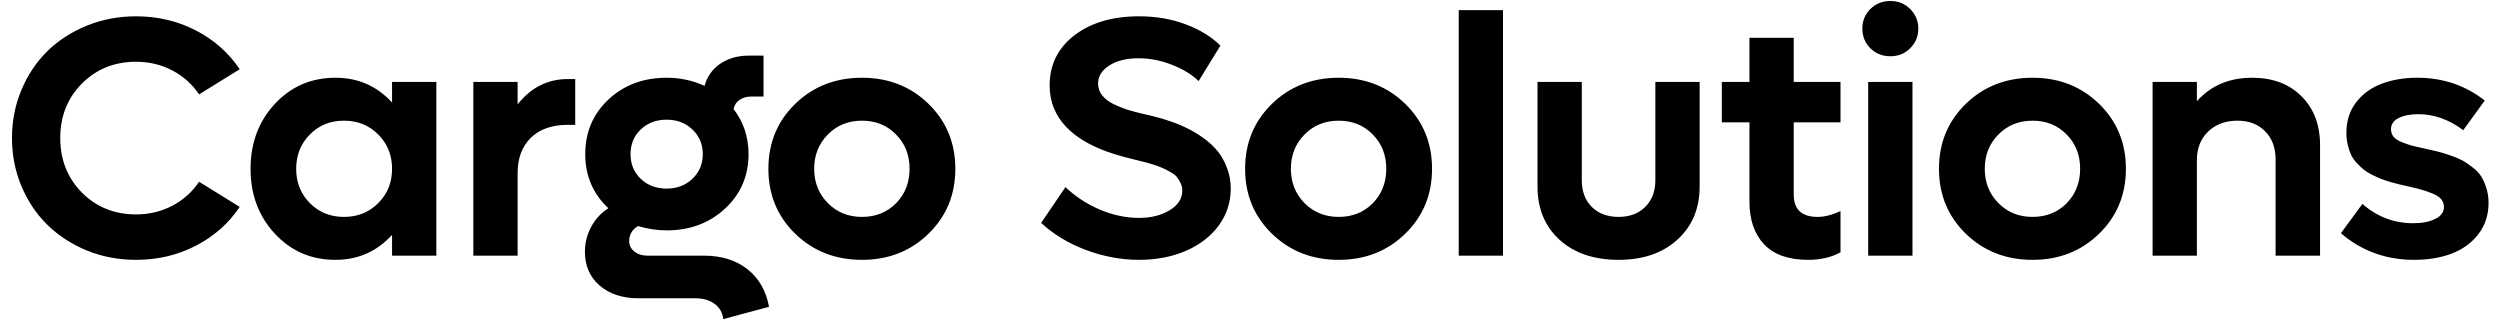 <svg width="176" height="23" viewBox="0 0 176 23" fill="none" xmlns="http://www.w3.org/2000/svg">
<path d="M9.574 18.293C8.348 18.293 7.195 18.074 6.117 17.637C5.039 17.191 4.113 16.59 3.34 15.832C2.566 15.074 1.957 14.168 1.512 13.113C1.066 12.051 0.844 10.918 0.844 9.715C0.844 8.512 1.066 7.383 1.512 6.328C1.957 5.266 2.566 4.355 3.34 3.598C4.113 2.84 5.039 2.242 6.117 1.805C7.195 1.367 8.348 1.148 9.574 1.148C11.105 1.148 12.512 1.48 13.793 2.145C15.074 2.809 16.102 3.719 16.875 4.875L14.016 6.645C13.531 5.926 12.902 5.363 12.129 4.957C11.355 4.551 10.504 4.348 9.574 4.348C8.059 4.348 6.789 4.859 5.766 5.883C4.75 6.906 4.242 8.184 4.242 9.715C4.242 11.246 4.75 12.527 5.766 13.559C6.789 14.582 8.059 15.094 9.574 15.094C10.504 15.094 11.355 14.891 12.129 14.484C12.902 14.078 13.531 13.516 14.016 12.797L16.875 14.566C16.102 15.723 15.074 16.633 13.793 17.297C12.512 17.961 11.105 18.293 9.574 18.293ZM27.601 5.766H30.718V18H27.601V16.535C26.531 17.707 25.203 18.293 23.617 18.293C21.913 18.293 20.492 17.68 19.351 16.453C18.21 15.227 17.64 13.703 17.64 11.883C17.64 10.062 18.21 8.539 19.351 7.312C20.492 6.086 21.913 5.473 23.617 5.473C25.21 5.473 26.538 6.055 27.601 7.219V5.766ZM24.214 15.27C25.183 15.27 25.988 14.945 26.628 14.297C27.277 13.648 27.601 12.844 27.601 11.883C27.601 10.922 27.277 10.117 26.628 9.469C25.988 8.82 25.183 8.496 24.214 8.496C23.253 8.496 22.453 8.82 21.812 9.469C21.171 10.117 20.851 10.922 20.851 11.883C20.851 12.844 21.171 13.648 21.812 14.297C22.453 14.945 23.253 15.27 24.214 15.27ZM39.968 5.566H40.495V8.789H39.968C38.858 8.789 37.991 9.094 37.366 9.703C36.749 10.312 36.44 11.141 36.44 12.188V18H33.323V5.766H36.44V7.348C37.378 6.16 38.553 5.566 39.968 5.566ZM49.58 18C50.799 18 51.811 18.316 52.615 18.949C53.428 19.59 53.936 20.473 54.139 21.598L50.916 22.465C50.869 22.02 50.67 21.664 50.318 21.398C49.967 21.133 49.518 21 48.971 21H44.963C43.822 21 42.904 20.699 42.209 20.098C41.522 19.496 41.178 18.707 41.178 17.73C41.178 17.105 41.326 16.516 41.623 15.961C41.928 15.406 42.33 14.973 42.83 14.66C41.744 13.645 41.201 12.375 41.201 10.852C41.201 9.312 41.744 8.031 42.83 7.008C43.924 5.984 45.291 5.473 46.932 5.473C47.877 5.473 48.768 5.664 49.604 6.047C49.783 5.383 50.151 4.863 50.705 4.488C51.268 4.105 51.947 3.914 52.744 3.914H53.752V6.797H52.885C52.572 6.797 52.299 6.875 52.065 7.031C51.838 7.188 51.697 7.402 51.643 7.676C52.346 8.59 52.697 9.648 52.697 10.852C52.697 12.383 52.147 13.66 51.045 14.684C49.943 15.707 48.572 16.219 46.932 16.219C46.26 16.219 45.588 16.117 44.916 15.914C44.502 16.164 44.295 16.516 44.295 16.969C44.295 17.266 44.416 17.512 44.658 17.707C44.901 17.902 45.213 18 45.596 18H49.58ZM46.932 8.426C46.197 8.426 45.588 8.656 45.104 9.117C44.627 9.578 44.389 10.156 44.389 10.852C44.389 11.547 44.627 12.125 45.104 12.586C45.588 13.047 46.197 13.277 46.932 13.277C47.658 13.277 48.264 13.047 48.748 12.586C49.233 12.125 49.475 11.547 49.475 10.852C49.475 10.156 49.233 9.578 48.748 9.117C48.264 8.656 47.658 8.426 46.932 8.426ZM65.369 16.453C64.111 17.68 62.548 18.293 60.681 18.293C58.814 18.293 57.248 17.68 55.982 16.453C54.724 15.227 54.095 13.703 54.095 11.883C54.095 10.062 54.724 8.539 55.982 7.312C57.248 6.086 58.814 5.473 60.681 5.473C62.548 5.473 64.111 6.086 65.369 7.312C66.626 8.539 67.255 10.062 67.255 11.883C67.255 13.703 66.626 15.227 65.369 16.453ZM60.681 15.27C61.65 15.27 62.451 14.949 63.083 14.309C63.716 13.66 64.033 12.852 64.033 11.883C64.033 10.914 63.716 10.109 63.083 9.469C62.451 8.82 61.65 8.496 60.681 8.496C59.72 8.496 58.919 8.82 58.279 9.469C57.638 10.117 57.318 10.922 57.318 11.883C57.318 12.844 57.638 13.648 58.279 14.297C58.919 14.945 59.72 15.27 60.681 15.27ZM80.188 18.293C78.93 18.293 77.676 18.059 76.426 17.59C75.184 17.113 74.141 16.48 73.297 15.691L75.008 13.172C75.695 13.828 76.5 14.355 77.422 14.754C78.352 15.145 79.274 15.34 80.188 15.34C81.031 15.34 81.75 15.16 82.344 14.801C82.938 14.441 83.234 13.98 83.234 13.418C83.234 13.223 83.192 13.043 83.106 12.879C83.028 12.707 82.938 12.562 82.836 12.445C82.734 12.32 82.57 12.199 82.344 12.082C82.125 11.957 81.938 11.863 81.781 11.801C81.633 11.73 81.403 11.648 81.09 11.555C80.785 11.461 80.555 11.398 80.399 11.367C80.25 11.328 80.004 11.266 79.66 11.18C79.004 11.023 78.399 10.844 77.844 10.641C77.289 10.438 76.762 10.188 76.262 9.891C75.77 9.586 75.352 9.25 75.008 8.883C74.664 8.516 74.391 8.09 74.188 7.605C73.992 7.113 73.895 6.586 73.895 6.023C73.895 4.555 74.477 3.375 75.641 2.484C76.805 1.594 78.32 1.148 80.188 1.148C81.383 1.148 82.477 1.336 83.469 1.711C84.469 2.086 85.285 2.586 85.918 3.211L84.383 5.707C83.899 5.238 83.27 4.855 82.496 4.559C81.731 4.254 80.945 4.102 80.141 4.102C79.313 4.102 78.633 4.27 78.102 4.605C77.57 4.941 77.305 5.367 77.305 5.883C77.305 6.188 77.399 6.461 77.586 6.703C77.774 6.945 78.039 7.152 78.383 7.324C78.727 7.488 79.067 7.625 79.403 7.734C79.738 7.836 80.129 7.938 80.574 8.039C80.863 8.102 81.137 8.168 81.395 8.238C81.66 8.301 82.008 8.406 82.438 8.555C82.867 8.703 83.258 8.867 83.609 9.047C83.969 9.219 84.344 9.445 84.734 9.727C85.125 10.008 85.453 10.312 85.719 10.641C85.984 10.961 86.203 11.352 86.375 11.812C86.555 12.266 86.645 12.754 86.645 13.277C86.645 14.246 86.359 15.117 85.789 15.891C85.219 16.656 84.442 17.25 83.457 17.672C82.481 18.086 81.391 18.293 80.188 18.293ZM98.929 16.453C97.671 17.68 96.109 18.293 94.242 18.293C92.374 18.293 90.808 17.68 89.543 16.453C88.285 15.227 87.656 13.703 87.656 11.883C87.656 10.062 88.285 8.539 89.543 7.312C90.808 6.086 92.374 5.473 94.242 5.473C96.109 5.473 97.671 6.086 98.929 7.312C100.187 8.539 100.816 10.062 100.816 11.883C100.816 13.703 100.187 15.227 98.929 16.453ZM94.242 15.27C95.21 15.27 96.011 14.949 96.644 14.309C97.277 13.66 97.593 12.852 97.593 11.883C97.593 10.914 97.277 10.109 96.644 9.469C96.011 8.82 95.21 8.496 94.242 8.496C93.281 8.496 92.48 8.82 91.839 9.469C91.199 10.117 90.878 10.922 90.878 11.883C90.878 12.844 91.199 13.648 91.839 14.297C92.48 14.945 93.281 15.27 94.242 15.27ZM102.694 18V0.715H105.811V18H102.694ZM113.948 18.293C112.221 18.293 110.838 17.824 109.799 16.887C108.76 15.941 108.24 14.688 108.24 13.125V5.766H111.358V12.691C111.358 13.473 111.592 14.098 112.061 14.566C112.537 15.035 113.166 15.27 113.948 15.27C114.729 15.27 115.354 15.035 115.823 14.566C116.299 14.098 116.537 13.473 116.537 12.691V5.766H119.655V13.125C119.655 14.68 119.131 15.93 118.084 16.875C117.045 17.82 115.666 18.293 113.948 18.293ZM129.572 8.613H126.279V13.699C126.279 14.746 126.841 15.27 127.966 15.27C128.443 15.27 128.978 15.133 129.572 14.859V17.766C128.923 18.117 128.162 18.293 127.287 18.293C125.92 18.293 124.888 17.93 124.193 17.203C123.505 16.469 123.162 15.469 123.162 14.203V8.613H121.216V5.766H123.162V2.66H126.279V5.766H129.572V8.613ZM134.474 3.398C134.099 3.773 133.634 3.961 133.079 3.961C132.524 3.961 132.056 3.773 131.673 3.398C131.298 3.023 131.11 2.562 131.11 2.016C131.11 1.469 131.298 1.008 131.673 0.633C132.056 0.258 132.524 0.07 133.079 0.07C133.634 0.07 134.099 0.258 134.474 0.633C134.856 1.008 135.048 1.469 135.048 2.016C135.048 2.562 134.856 3.023 134.474 3.398ZM131.52 18V5.766H134.638V18H131.52ZM147.778 16.453C146.52 17.68 144.957 18.293 143.09 18.293C141.223 18.293 139.657 17.68 138.391 16.453C137.133 15.227 136.504 13.703 136.504 11.883C136.504 10.062 137.133 8.539 138.391 7.312C139.657 6.086 141.223 5.473 143.09 5.473C144.957 5.473 146.52 6.086 147.778 7.312C149.035 8.539 149.664 10.062 149.664 11.883C149.664 13.703 149.035 15.227 147.778 16.453ZM143.09 15.27C144.059 15.27 144.86 14.949 145.492 14.309C146.125 13.66 146.442 12.852 146.442 11.883C146.442 10.914 146.125 10.109 145.492 9.469C144.86 8.82 144.059 8.496 143.09 8.496C142.129 8.496 141.328 8.82 140.688 9.469C140.047 10.117 139.727 10.922 139.727 11.883C139.727 12.844 140.047 13.648 140.688 14.297C141.328 14.945 142.129 15.27 143.09 15.27ZM158.55 5.473C159.996 5.473 161.152 5.906 162.019 6.773C162.894 7.633 163.332 8.781 163.332 10.219V18H160.203V11.227C160.203 10.398 159.957 9.738 159.465 9.246C158.98 8.746 158.332 8.496 157.519 8.496C156.668 8.496 155.976 8.754 155.445 9.27C154.922 9.777 154.66 10.449 154.66 11.285V18H151.543V5.766H154.66V7.125C155.644 6.023 156.941 5.473 158.55 5.473ZM169.956 18.293C167.972 18.293 166.253 17.668 164.8 16.418L166.312 14.355C167.351 15.262 168.542 15.715 169.886 15.715C170.526 15.715 171.046 15.613 171.444 15.41C171.851 15.207 172.054 14.926 172.054 14.566C172.054 14.371 171.995 14.199 171.878 14.051C171.769 13.902 171.589 13.773 171.339 13.664C171.089 13.555 170.847 13.465 170.612 13.395C170.386 13.324 170.065 13.242 169.651 13.148C169.37 13.086 169.148 13.035 168.983 12.996C168.819 12.957 168.593 12.898 168.304 12.82C168.023 12.734 167.792 12.656 167.612 12.586C167.44 12.516 167.233 12.422 166.991 12.305C166.749 12.18 166.55 12.055 166.394 11.93C166.245 11.805 166.085 11.652 165.913 11.473C165.749 11.293 165.616 11.102 165.515 10.898C165.421 10.695 165.343 10.461 165.28 10.195C165.218 9.93 165.187 9.645 165.187 9.34C165.187 8.504 165.417 7.789 165.878 7.195C166.339 6.602 166.937 6.168 167.671 5.895C168.413 5.613 169.249 5.473 170.179 5.473C171.983 5.473 173.565 6.008 174.925 7.078L173.413 9.164C172.413 8.414 171.358 8.039 170.249 8.039C169.687 8.039 169.226 8.129 168.866 8.309C168.507 8.488 168.327 8.75 168.327 9.094C168.327 9.289 168.382 9.461 168.491 9.609C168.601 9.75 168.78 9.875 169.03 9.984C169.28 10.086 169.523 10.172 169.757 10.242C169.991 10.305 170.315 10.379 170.73 10.465C171.089 10.543 171.378 10.609 171.597 10.664C171.815 10.719 172.101 10.805 172.452 10.922C172.804 11.039 173.089 11.156 173.308 11.273C173.534 11.391 173.776 11.551 174.034 11.754C174.3 11.949 174.507 12.16 174.655 12.387C174.804 12.613 174.929 12.891 175.03 13.219C175.14 13.547 175.194 13.902 175.194 14.285C175.194 15.121 174.96 15.848 174.491 16.465C174.023 17.082 173.398 17.543 172.616 17.848C171.835 18.145 170.948 18.293 169.956 18.293Z" fill="#000"/>
</svg>
